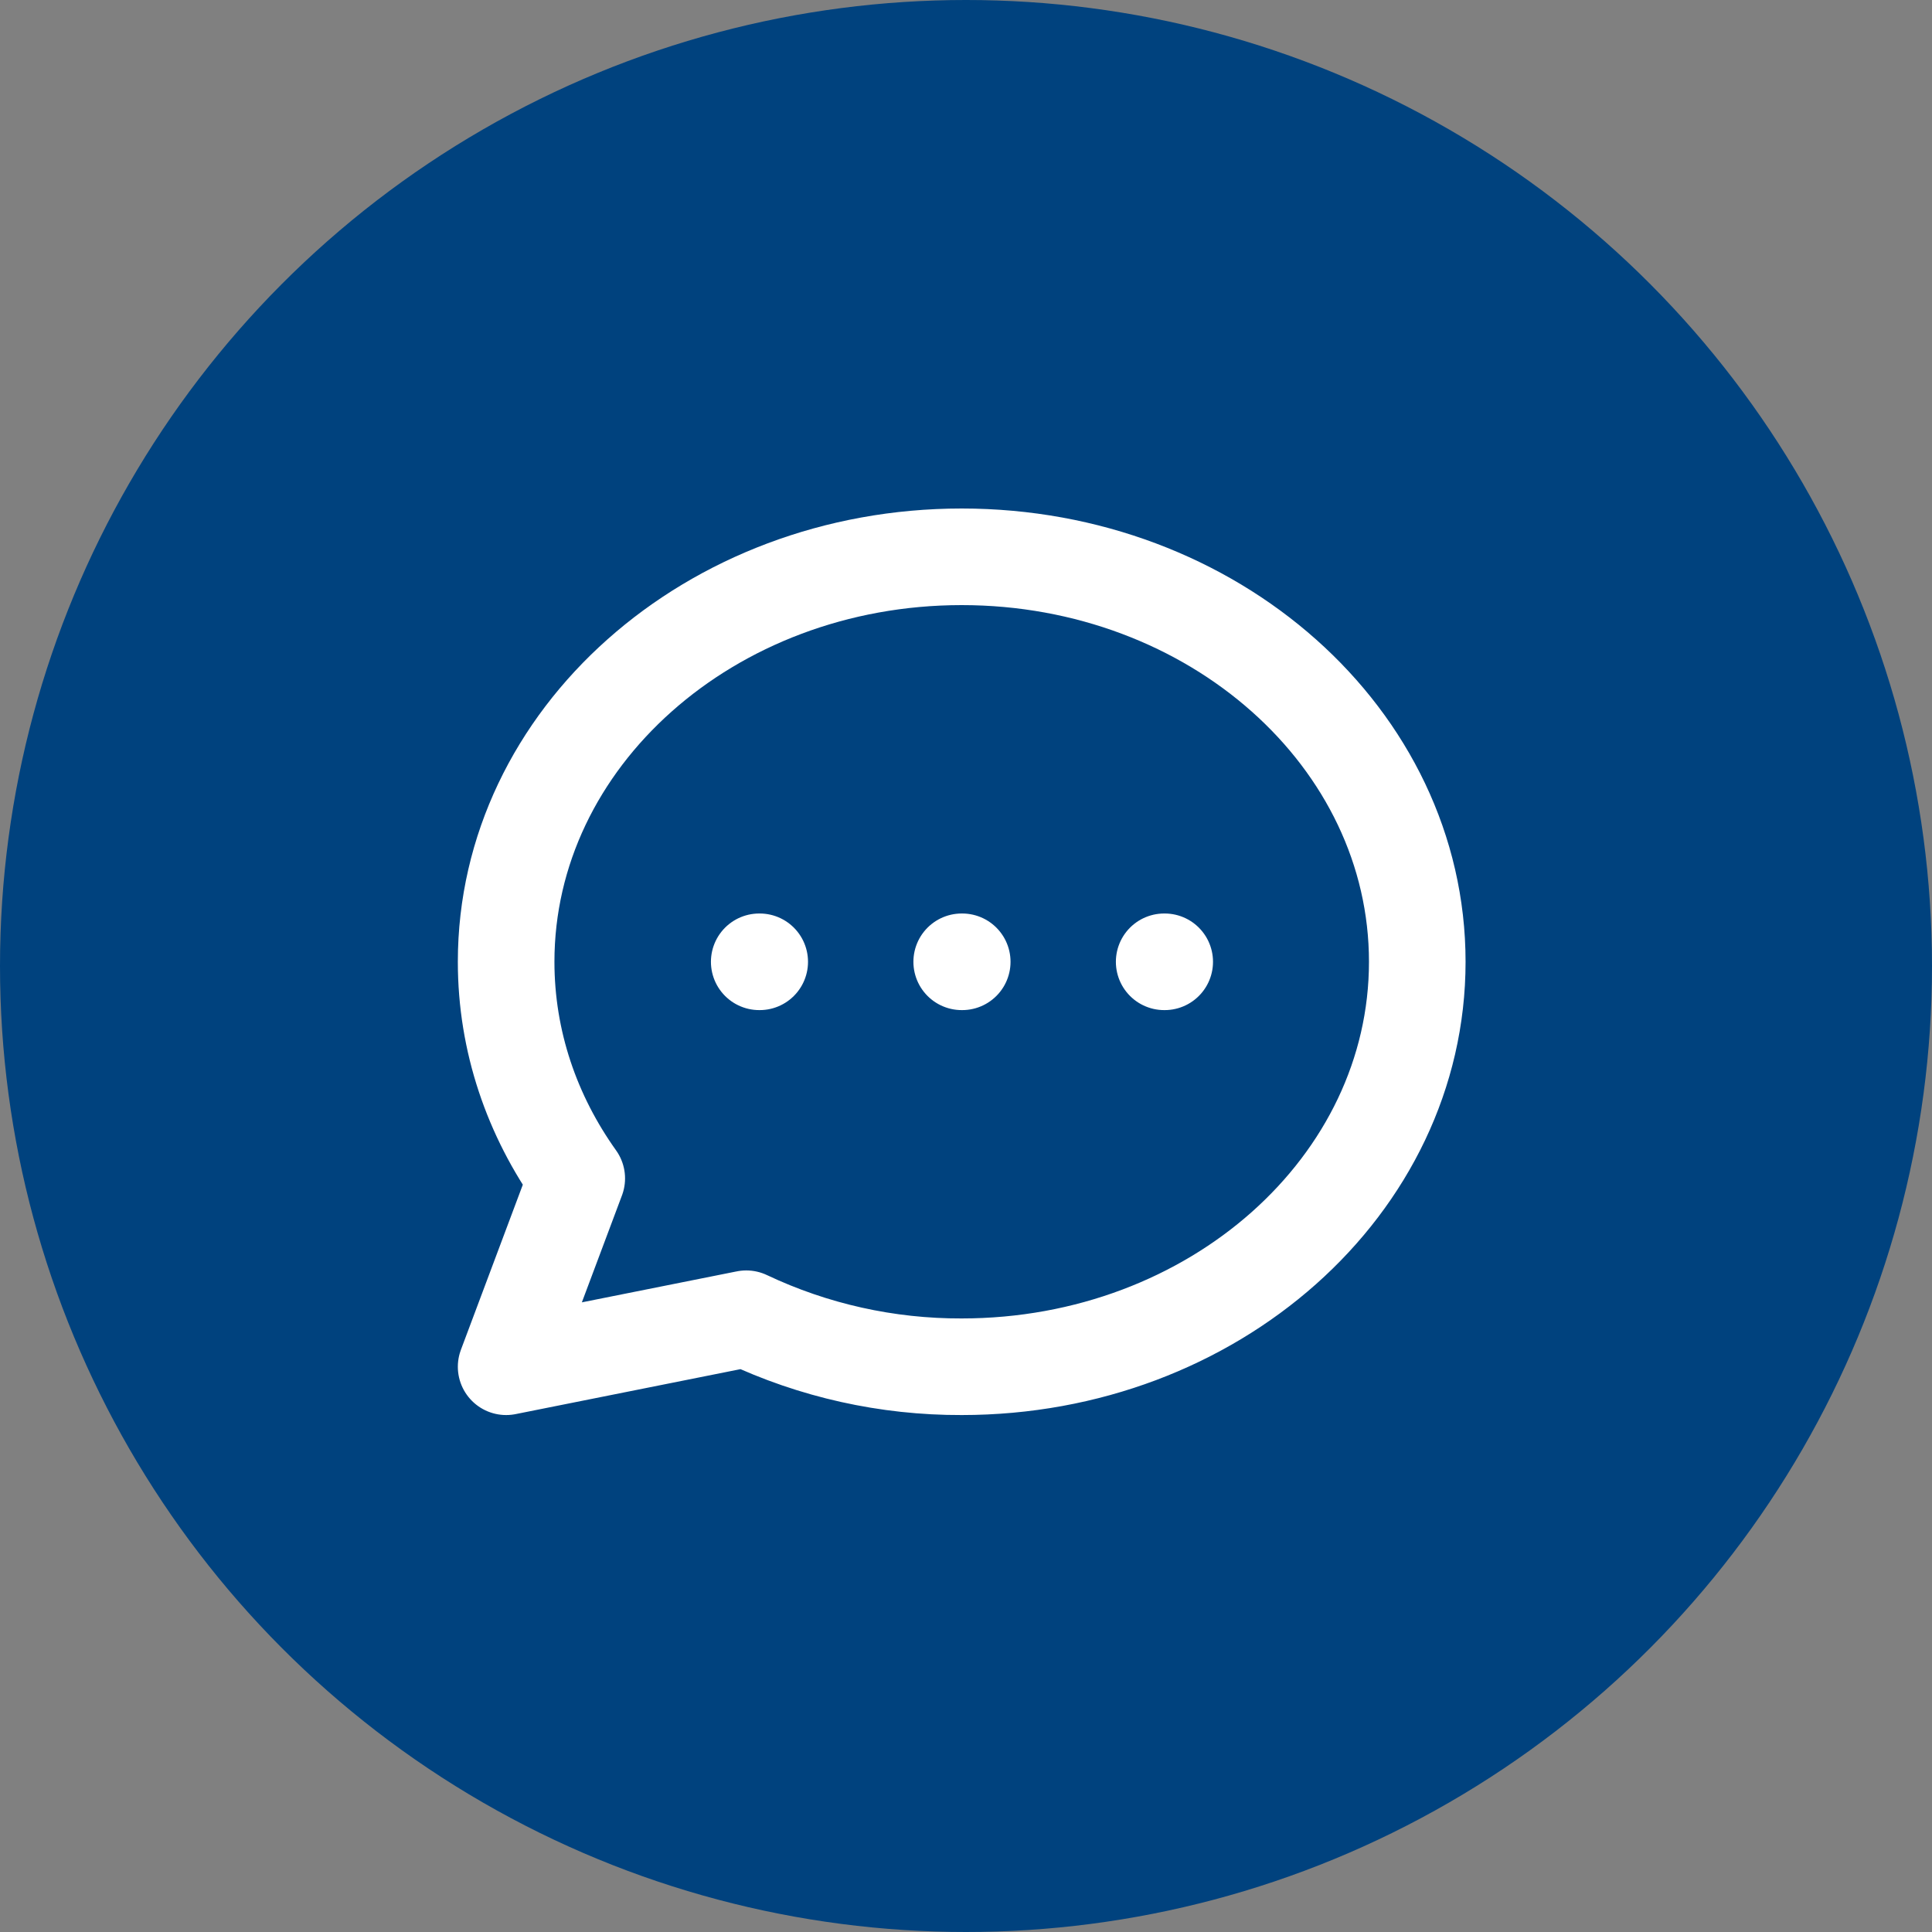 <svg width="40" height="40" viewBox="0 0 40 40" fill="none" xmlns="http://www.w3.org/2000/svg">
<rect x="0" y="0" width="40" height="40" fill="#808080" stroke="none"/>
<circle cx="20" cy="20" r="20" fill="#00427E"/>
<mask id="mask0_10735_85169" style="mask-type:alpha" maskUnits="userSpaceOnUse" x="7" y="7" width="26" height="26">
<rect x="7.834" y="7.833" width="24.153" height="24.153" fill="#D9D9D9" stroke="white"/>
</mask>
<g mask="url(#mask0_10735_85169)">
<path d="M15.719 19.913H15.729M19.911 19.913H19.922M24.103 19.913H24.114M29.343 19.913C29.343 24.543 25.12 28.297 19.911 28.297C18.369 28.302 16.845 27.963 15.451 27.303L10.479 28.297L11.941 24.398C11.015 23.101 10.479 21.562 10.479 19.913C10.479 15.283 14.702 11.528 19.911 11.528C25.12 11.528 29.343 15.283 29.343 19.913Z" stroke="white" stroke-width="2" stroke-linecap="round" stroke-linejoin="round"/>
</g>
</svg>
